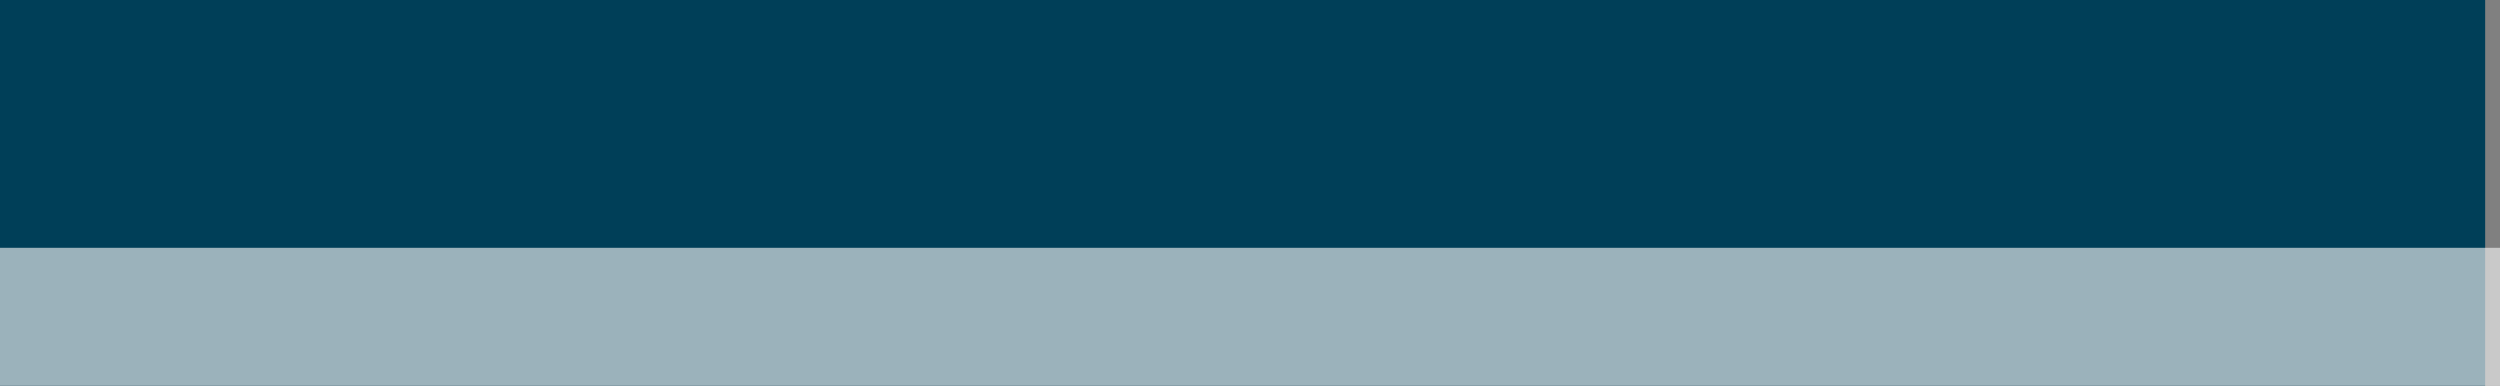 <svg xmlns="http://www.w3.org/2000/svg" id="Capa_2" data-name="Capa 2" viewBox="0 0 337 52"><rect x="0" y="0" width="337" height="52" fill="#808080" stroke="none"/><defs><style>      .cls-1 {        fill: #003f58;      }      .cls-2 {        fill: #f2f2f2;        opacity: .64;      }    </style></defs><g id="Capa_1-2" data-name="Capa 1"><rect class="cls-1" x="0" y="0" width="335" height="52" transform="translate(335 52) rotate(-180)"></rect><rect class="cls-2" y="33.4" width="337" height="18.6"></rect></g></svg>